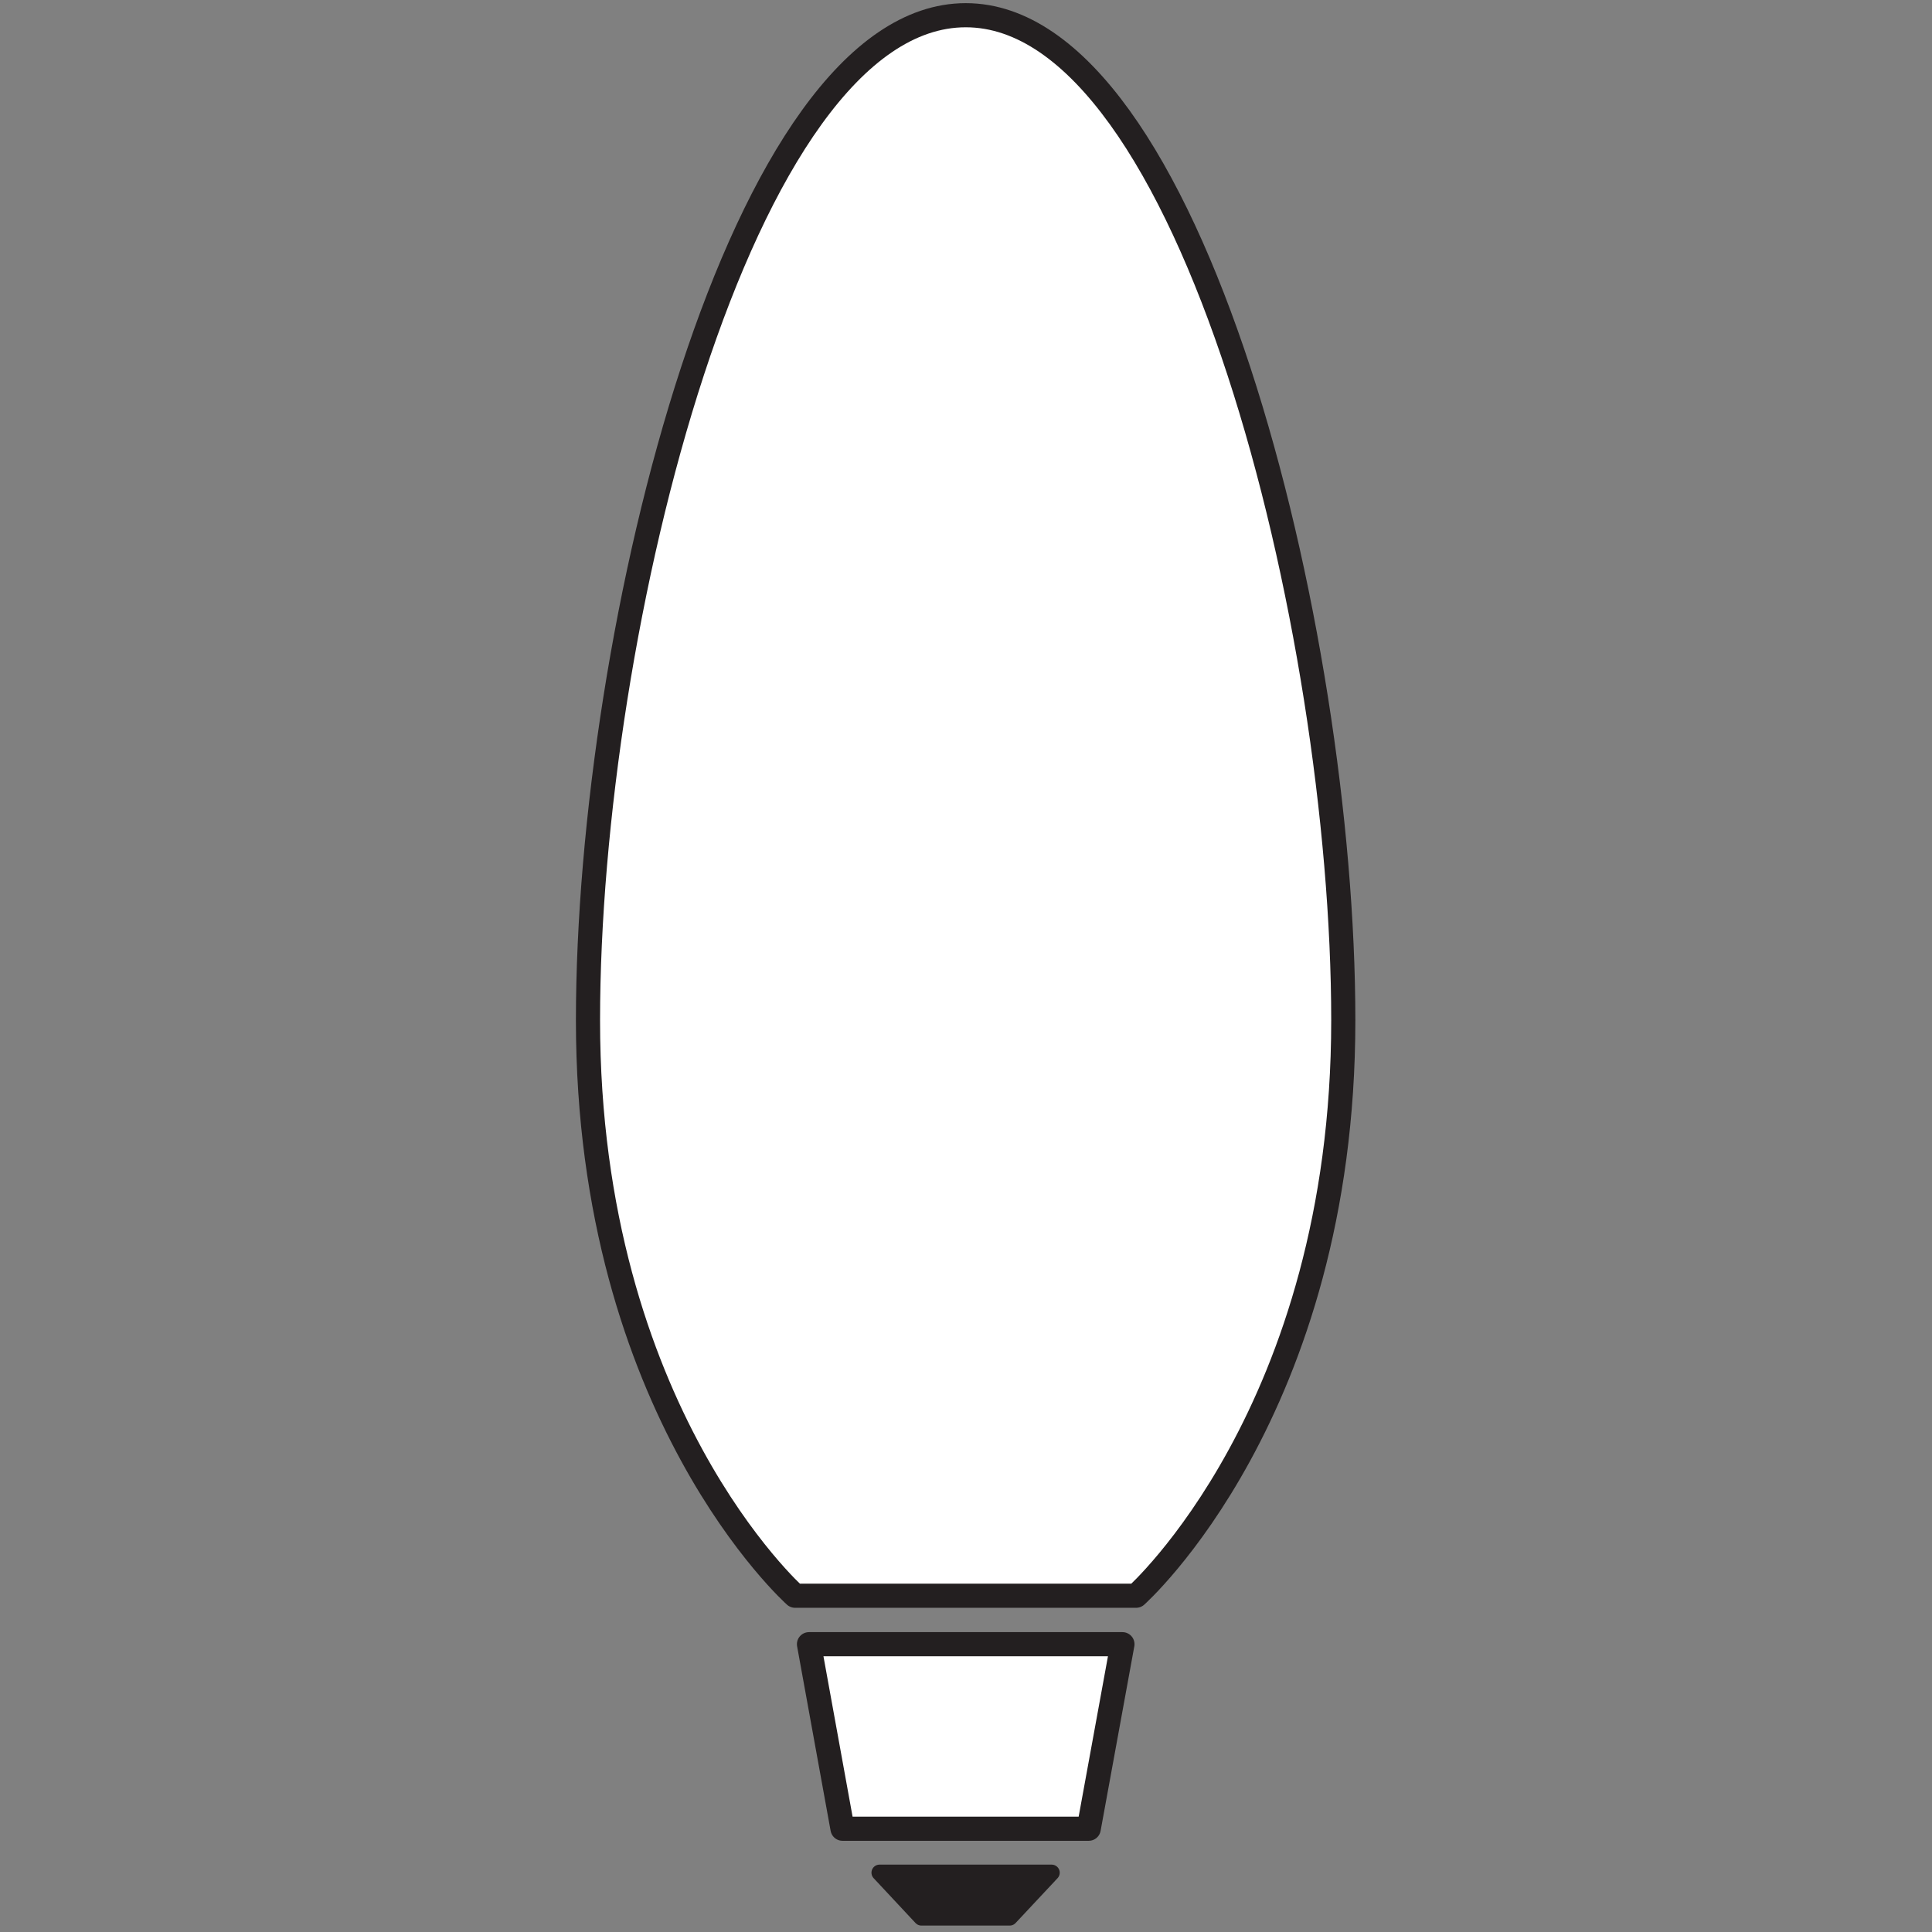 <?xml version="1.0" encoding="UTF-8" standalone="no"?>
<svg
   xmlns:dc="http://purl.org/dc/elements/1.1/"
   xmlns:cc="http://creativecommons.org/ns#"
   xmlns:rdf="http://www.w3.org/1999/02/22-rdf-syntax-ns#"
   xmlns:svg="http://www.w3.org/2000/svg"
   xmlns="http://www.w3.org/2000/svg"
   viewBox="0 0 45.36 45.36"
   height="45.36"
   width="45.36"
   xml:space="preserve"
   id="svg2"
   version="1.1"><rect x="0" y="0" width="45.36" height="45.36" fill="#808080" stroke="none"/><defs
     id="defs6" /><g
     transform="matrix(1.333,0,0,-1.333,0,45.36)"
     id="g10"><g
       transform="scale(0.1)"
       id="g12"><path
         id="path14"
         style="fill:#ffffff;fill-opacity:1;fill-rule:nonzero;stroke:none"
         d="m 170.098,337.605 c -39.618,0 -66.535,-108.109 -66.535,-177.042 0,-68.915 36.476,-101.336 36.476,-101.336 h 60.066 c 0,0 36.489,32.422 36.489,101.336 0,68.933 -26.887,177.042 -66.496,177.042" /><path
         id="path16"
         style="fill:none;stroke:#231f20;stroke-width:4.252;stroke-linecap:round;stroke-linejoin:round;stroke-miterlimit:3.864;stroke-dasharray:none;stroke-opacity:1"
         d="m 170.098,337.605 c -39.618,0 -66.535,-108.109 -66.535,-177.042 0,-68.915 36.476,-101.336 36.476,-101.336 h 60.066 c 0,0 36.489,32.422 36.489,101.336 0,68.933 -26.887,177.042 -66.496,177.042 z" /><path
         id="path18"
         style="fill:#ffffff;fill-opacity:1;fill-rule:evenodd;stroke:none"
         d="m 142.488,50.691 h 55.207 l -5.937,-32.5 h -43.367 l -5.903,32.5" /><path
         id="path20"
         style="fill:none;stroke:#231f20;stroke-width:4.252;stroke-linecap:round;stroke-linejoin:round;stroke-miterlimit:3.864;stroke-dasharray:none;stroke-opacity:1"
         d="m 142.488,50.691 h 55.207 l -5.937,-32.5 h -43.367 z" /><path
         id="path22"
         style="fill:#231f20;fill-opacity:1;fill-rule:evenodd;stroke:none"
         d="m 154.91,10.449 h 30.324 l -7.39,-7.898 h -15.559 l -7.375,7.898" /><path
         id="path24"
         style="fill:none;stroke:#231f20;stroke-width:2.835;stroke-linecap:round;stroke-linejoin:round;stroke-miterlimit:3.864;stroke-dasharray:none;stroke-opacity:1"
         d="m 154.91,10.449 h 30.324 l -7.39,-7.898 h -15.559 z" /></g></g></svg>